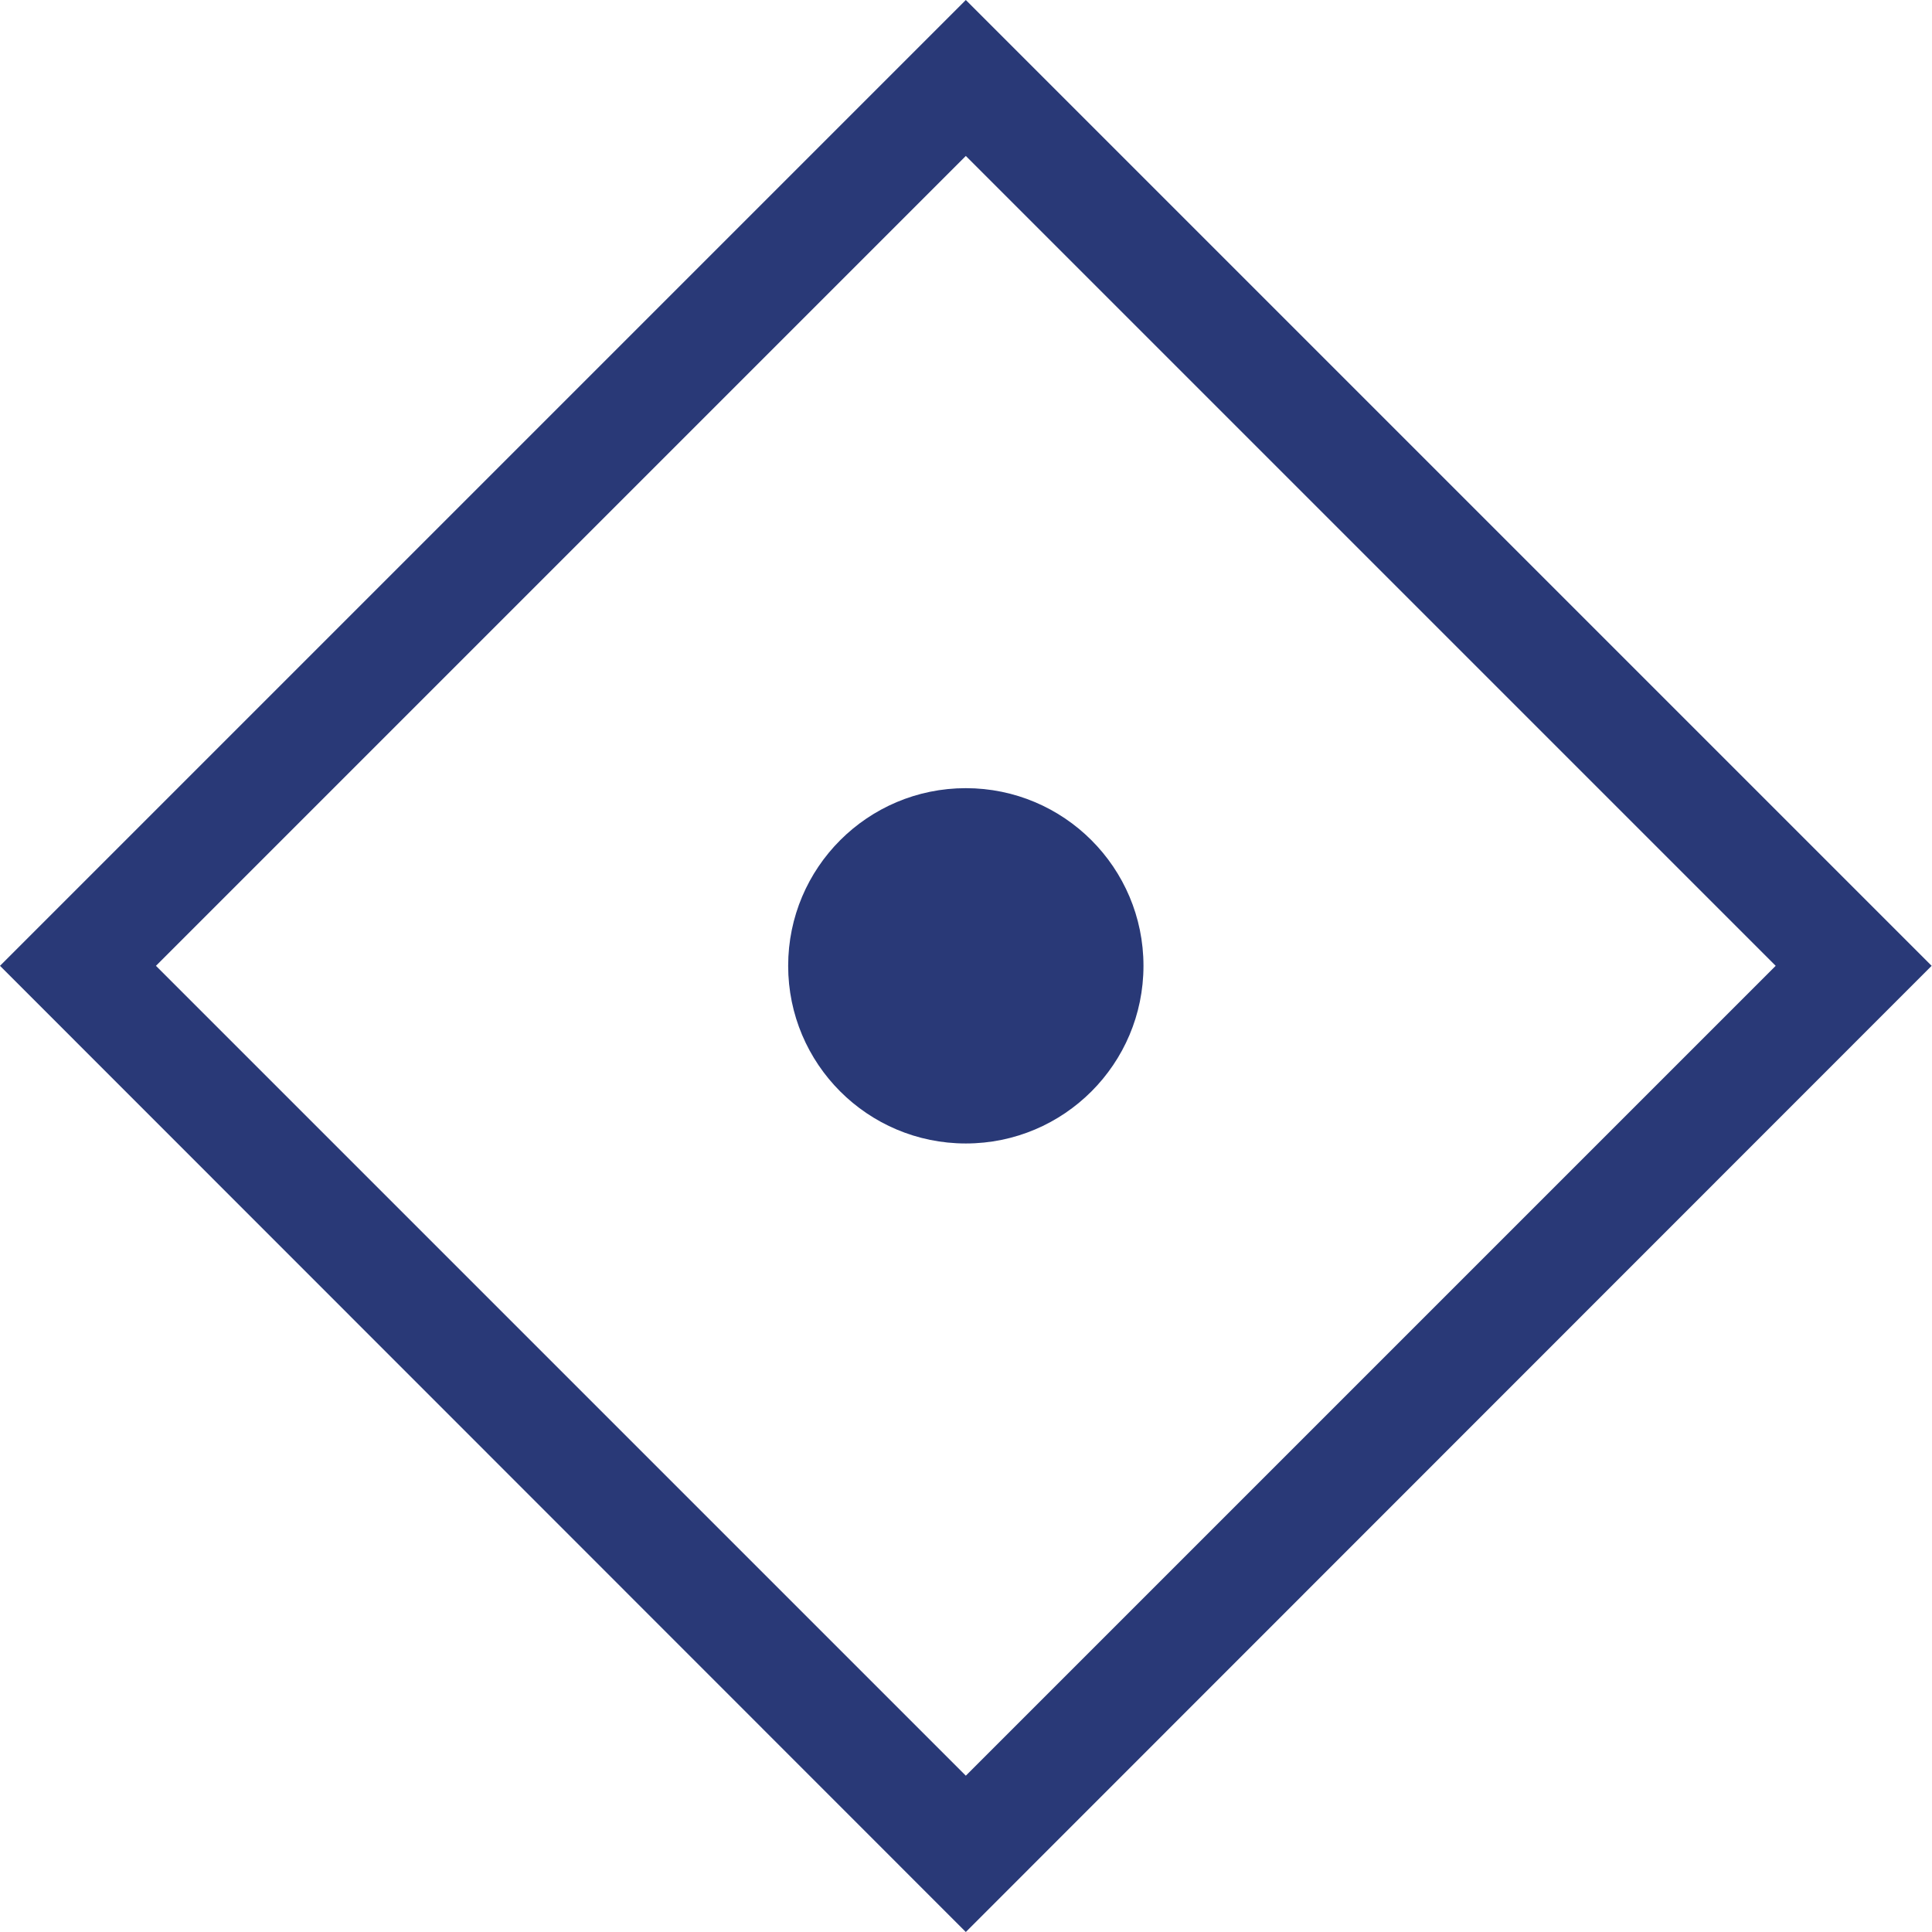 <svg width="64" height="64" viewBox="0 0 64 64" fill="none" xmlns="http://www.w3.org/2000/svg">
<g clip-path="url(#clip0_1_665)">
<path d="M31.994 64L0 31.994L31.994 0L63.988 31.994L31.994 64ZM5.166 31.994L31.994 58.822L58.822 31.994L31.994 5.166L5.166 31.994Z" fill="#293977"/>
<path d="M31.994 37.879C35.244 37.879 37.879 35.244 37.879 31.994C37.879 28.744 35.244 26.109 31.994 26.109C28.744 26.109 26.109 28.744 26.109 31.994C26.109 35.244 28.744 37.879 31.994 37.879Z" fill="#293977"/>
</g>
<defs>
<clipPath id="clip0_1_665">
<rect width="64" height="64" fill="white"/>
</clipPath>
</defs>
</svg>
